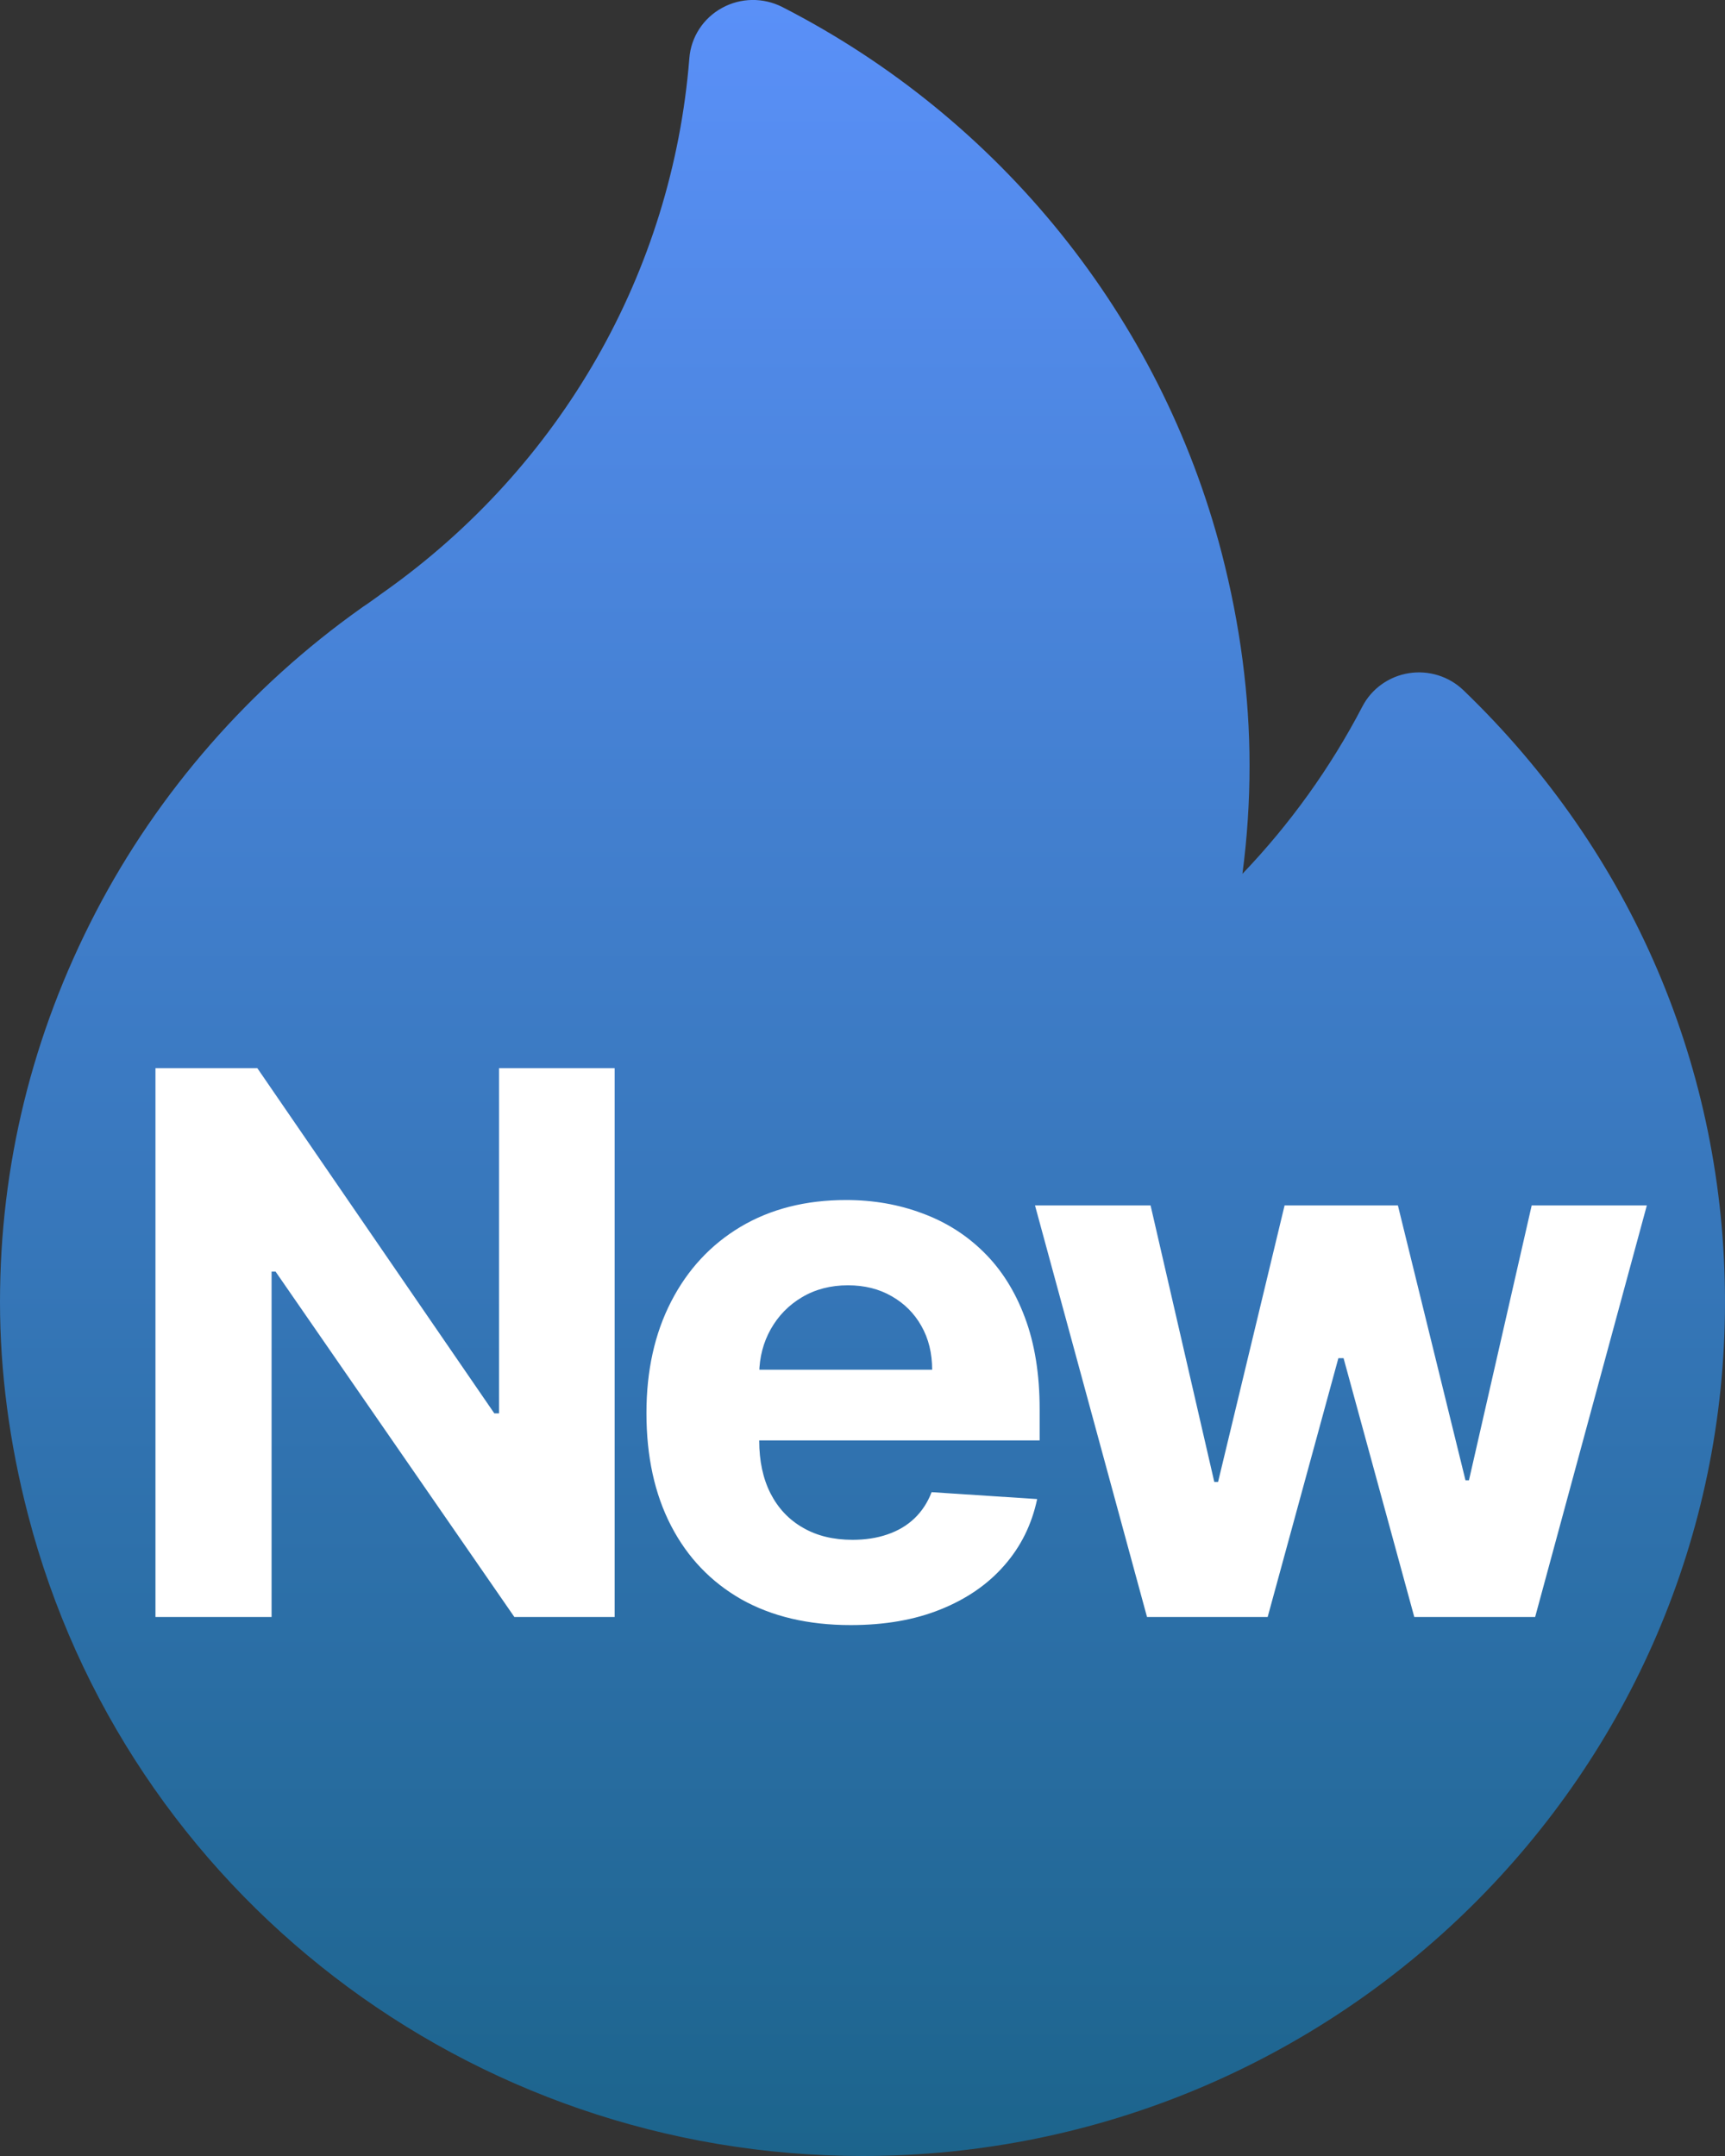 <svg width="16" height="20" viewBox="0 0 16 20" fill="none" xmlns="http://www.w3.org/2000/svg">
<rect x="0" y="0" width="16" height="20" fill="#333333" stroke="none"/>
<path d="M13.574 6.403C13.44 6.274 13.251 6.215 13.066 6.245C12.881 6.275 12.721 6.39 12.636 6.555C12.34 7.123 11.965 7.645 11.524 8.106C11.568 7.773 11.59 7.438 11.59 7.101C11.59 6.456 11.503 5.793 11.331 5.128C10.764 2.946 9.279 1.101 7.256 0.065C7.079 -0.025 6.869 -0.022 6.696 0.074C6.523 0.169 6.409 0.344 6.394 0.54C6.236 2.523 5.205 4.327 3.562 5.491C3.54 5.506 3.519 5.522 3.497 5.538C3.452 5.57 3.41 5.601 3.371 5.626C3.365 5.63 3.359 5.634 3.353 5.639C2.32 6.371 1.467 7.347 0.888 8.462C0.299 9.596 0 10.813 0 12.079C0 12.723 0.087 13.387 0.26 14.052C1.168 17.554 4.351 20 8 20C12.411 20 16 16.447 16 12.079C16 9.925 15.139 7.909 13.574 6.403Z" fill="url(#paint0_linear_12119_2588)"/>
<path d="M5.701 9.909V15H4.771L2.556 11.796H2.519V15H1.442V9.909H2.387L4.585 13.111H4.629V9.909H5.701ZM7.89 15.075C7.497 15.075 7.159 14.995 6.876 14.836C6.594 14.675 6.377 14.448 6.225 14.155C6.072 13.86 5.996 13.511 5.996 13.108C5.996 12.716 6.072 12.371 6.225 12.074C6.377 11.778 6.592 11.546 6.868 11.381C7.147 11.215 7.473 11.132 7.848 11.132C8.1 11.132 8.334 11.173 8.551 11.254C8.77 11.334 8.961 11.454 9.123 11.614C9.287 11.775 9.415 11.977 9.506 12.221C9.597 12.463 9.643 12.746 9.643 13.071V13.362H6.419V12.706H8.646C8.646 12.553 8.613 12.418 8.546 12.3C8.48 12.183 8.388 12.091 8.27 12.024C8.154 11.957 8.019 11.923 7.865 11.923C7.705 11.923 7.562 11.96 7.438 12.034C7.315 12.107 7.219 12.206 7.149 12.33C7.08 12.453 7.044 12.59 7.042 12.74V13.364C7.042 13.553 7.077 13.716 7.147 13.854C7.218 13.992 7.318 14.098 7.448 14.172C7.577 14.247 7.73 14.284 7.907 14.284C8.025 14.284 8.133 14.268 8.231 14.234C8.328 14.201 8.412 14.152 8.482 14.085C8.551 14.019 8.604 13.938 8.641 13.842L9.62 13.906C9.57 14.142 9.469 14.347 9.314 14.523C9.162 14.697 8.965 14.833 8.723 14.93C8.483 15.027 8.205 15.075 7.89 15.075ZM10.639 15L9.6 11.182H10.672L11.263 13.747H11.298L11.915 11.182H12.966L13.593 13.732H13.625L14.207 11.182H15.275L14.239 15H13.118L12.462 12.599H12.414L11.758 15H10.639Z" fill="white"/>
<defs>
<linearGradient id="paint0_linear_12119_2588" x1="8" y1="0" x2="8" y2="20" gradientUnits="userSpaceOnUse">
<stop stop-color="#5A90F8"/>
<stop offset="1" stop-color="#1C648C"/>
</linearGradient>
</defs>
</svg>
